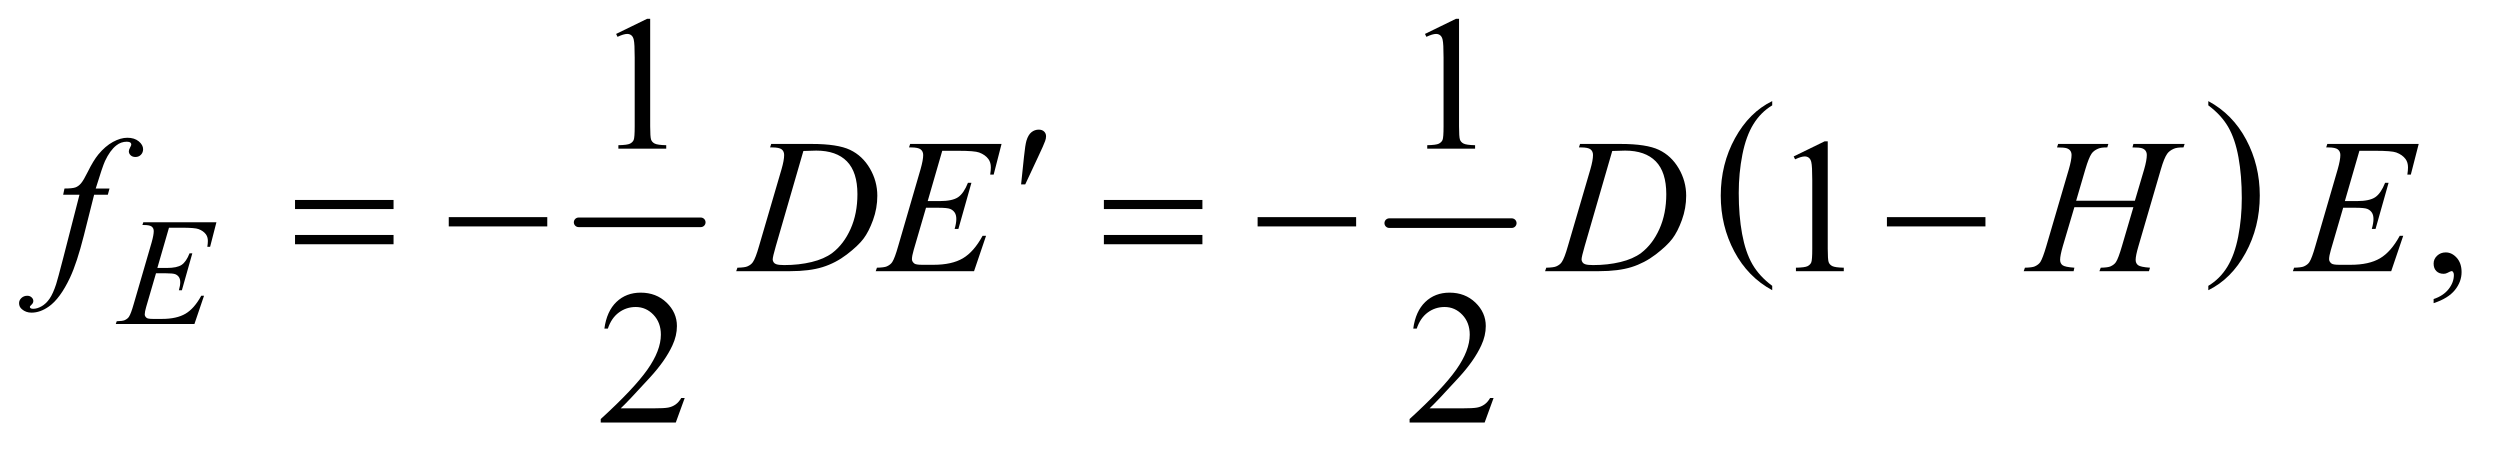 <?xml version="1.0" encoding="UTF-8"?>
<!DOCTYPE svg PUBLIC '-//W3C//DTD SVG 1.0//EN'
          'http://www.w3.org/TR/2001/REC-SVG-20010904/DTD/svg10.dtd'>
<svg stroke-dasharray="none" shape-rendering="auto" xmlns="http://www.w3.org/2000/svg" font-family="'Dialog'" text-rendering="auto" width="204" fill-opacity="1" color-interpolation="auto" color-rendering="auto" preserveAspectRatio="xMidYMid meet" font-size="12px" viewBox="0 0 204 37" fill="black" xmlns:xlink="http://www.w3.org/1999/xlink" stroke="black" image-rendering="auto" stroke-miterlimit="10" stroke-linecap="square" stroke-linejoin="miter" font-style="normal" stroke-width="1" height="37" stroke-dashoffset="0" font-weight="normal" stroke-opacity="1"
><!--Generated by the Batik Graphics2D SVG Generator--><defs id="genericDefs"
  /><g
  ><defs id="defs1"
    ><clipPath clipPathUnits="userSpaceOnUse" id="clipPath1"
      ><path d="M0.979 2.873 L130.292 2.873 L130.292 25.915 L0.979 25.915 L0.979 2.873 Z"
      /></clipPath
      ><clipPath clipPathUnits="userSpaceOnUse" id="clipPath2"
      ><path d="M31.27 91.801 L31.27 827.949 L4162.699 827.949 L4162.699 91.801 Z"
      /></clipPath
    ></defs
    ><g stroke-width="16" transform="scale(1.576,1.576) translate(-0.979,-2.873) matrix(0.031,0,0,0.031,0,0)" stroke-linejoin="round" stroke-linecap="round"
    ><line y2="464" fill="none" x1="998" clip-path="url(#clipPath2)" x2="1202" y1="464"
    /></g
    ><g stroke-width="16" transform="matrix(0.049,0,0,0.049,-1.542,-4.528)" stroke-linejoin="round" stroke-linecap="round"
    ><line y2="464" fill="none" x1="2345" clip-path="url(#clipPath2)" x2="2549" y1="464"
    /></g
    ><g transform="matrix(0.049,0,0,0.049,-1.542,-4.528)"
    ><path d="M2982.75 568.406 L2982.75 575.672 Q2942.234 553.719 2919.641 511.227 Q2897.047 468.734 2897.047 418.219 Q2897.047 365.672 2920.805 322.508 Q2944.562 279.344 2982.75 260.766 L2982.75 267.859 Q2963.656 279.344 2951.391 299.281 Q2939.125 319.219 2933.07 349.883 Q2927.016 380.547 2927.016 413.828 Q2927.016 451.5 2932.602 481.906 Q2938.188 512.312 2949.68 532.336 Q2961.172 552.359 2982.75 568.406 Z" stroke="none" clip-path="url(#clipPath2)"
    /></g
    ><g transform="matrix(0.049,0,0,0.049,-1.542,-4.528)"
    ><path d="M3708.984 267.859 L3708.984 260.766 Q3749.516 282.547 3772.109 325.039 Q3794.703 367.531 3794.703 418.047 Q3794.703 470.594 3770.945 513.844 Q3747.188 557.094 3708.984 575.672 L3708.984 568.406 Q3728.234 556.922 3740.508 536.984 Q3752.781 517.047 3758.758 486.469 Q3764.734 455.891 3764.734 422.438 Q3764.734 384.938 3759.219 354.438 Q3753.703 323.938 3742.141 303.922 Q3730.578 283.906 3708.984 267.859 Z" stroke="none" clip-path="url(#clipPath2)"
    /></g
    ><g transform="matrix(0.049,0,0,0.049,-1.542,-4.528)"
    ><path d="M1057.5 148.906 L1109.062 123.75 L1114.219 123.75 L1114.219 302.656 Q1114.219 320.469 1115.703 324.844 Q1117.188 329.219 1121.875 331.562 Q1126.562 333.906 1140.938 334.219 L1140.938 340 L1061.25 340 L1061.25 334.219 Q1076.25 333.906 1080.625 331.641 Q1085 329.375 1086.719 325.547 Q1088.438 321.719 1088.438 302.656 L1088.438 188.281 Q1088.438 165.156 1086.875 158.594 Q1085.781 153.594 1082.891 151.25 Q1080 148.906 1075.938 148.906 Q1070.156 148.906 1059.844 153.75 L1057.5 148.906 ZM2404.5 148.906 L2456.062 123.75 L2461.219 123.75 L2461.219 302.656 Q2461.219 320.469 2462.703 324.844 Q2464.188 329.219 2468.875 331.562 Q2473.562 333.906 2487.938 334.219 L2487.938 340 L2408.25 340 L2408.25 334.219 Q2423.25 333.906 2427.625 331.641 Q2432 329.375 2433.719 325.547 Q2435.438 321.719 2435.438 302.656 L2435.438 188.281 Q2435.438 165.156 2433.875 158.594 Q2432.781 153.594 2429.891 151.25 Q2427 148.906 2422.938 148.906 Q2417.156 148.906 2406.844 153.75 L2404.5 148.906 Z" stroke="none" clip-path="url(#clipPath2)"
    /></g
    ><g transform="matrix(0.049,0,0,0.049,-1.542,-4.528)"
    ><path d="M3018.5 352.906 L3070.062 327.75 L3075.219 327.75 L3075.219 506.656 Q3075.219 524.469 3076.703 528.844 Q3078.188 533.219 3082.875 535.562 Q3087.562 537.906 3101.938 538.219 L3101.938 544 L3022.25 544 L3022.25 538.219 Q3037.25 537.906 3041.625 535.641 Q3046 533.375 3047.719 529.547 Q3049.438 525.719 3049.438 506.656 L3049.438 392.281 Q3049.438 369.156 3047.875 362.594 Q3046.781 357.594 3043.891 355.25 Q3041 352.906 3036.938 352.906 Q3031.156 352.906 3020.844 357.75 L3018.5 352.906 ZM4084.188 597.281 L4084.188 590.406 Q4100.281 585.094 4109.109 573.922 Q4117.938 562.75 4117.938 550.25 Q4117.938 547.281 4116.531 545.25 Q4115.438 543.844 4114.344 543.844 Q4112.625 543.844 4106.844 546.969 Q4104.031 548.375 4100.906 548.375 Q4093.25 548.375 4088.719 543.844 Q4084.188 539.312 4084.188 531.344 Q4084.188 523.688 4090.047 518.219 Q4095.906 512.75 4104.344 512.75 Q4114.656 512.75 4122.703 521.734 Q4130.75 530.719 4130.75 545.562 Q4130.75 561.656 4119.578 575.484 Q4108.406 589.312 4084.188 597.281 Z" stroke="none" clip-path="url(#clipPath2)"
    /></g
    ><g transform="matrix(0.049,0,0,0.049,-1.542,-4.528)"
    ><path d="M1171.719 755.219 L1156.875 796 L1031.875 796 L1031.875 790.219 Q1087.031 739.906 1109.531 708.031 Q1132.031 676.156 1132.031 649.75 Q1132.031 629.594 1119.688 616.625 Q1107.344 603.656 1090.156 603.656 Q1074.531 603.656 1062.109 612.797 Q1049.688 621.938 1043.75 639.594 L1037.969 639.594 Q1041.875 610.688 1058.047 595.219 Q1074.219 579.75 1098.438 579.75 Q1124.219 579.75 1141.484 596.312 Q1158.75 612.875 1158.75 635.375 Q1158.75 651.469 1151.25 667.562 Q1139.688 692.875 1113.75 721.156 Q1074.844 763.656 1065.156 772.406 L1120.469 772.406 Q1137.344 772.406 1144.141 771.156 Q1150.938 769.906 1156.406 766.078 Q1161.875 762.25 1165.938 755.219 L1171.719 755.219 ZM2518.719 755.219 L2503.875 796 L2378.875 796 L2378.875 790.219 Q2434.031 739.906 2456.531 708.031 Q2479.031 676.156 2479.031 649.75 Q2479.031 629.594 2466.688 616.625 Q2454.344 603.656 2437.156 603.656 Q2421.531 603.656 2409.109 612.797 Q2396.688 621.938 2390.75 639.594 L2384.969 639.594 Q2388.875 610.688 2405.047 595.219 Q2421.219 579.75 2445.438 579.75 Q2471.219 579.75 2488.484 596.312 Q2505.75 612.875 2505.75 635.375 Q2505.75 651.469 2498.25 667.562 Q2486.688 692.875 2460.75 721.156 Q2421.844 763.656 2412.156 772.406 L2467.469 772.406 Q2484.344 772.406 2491.141 771.156 Q2497.938 769.906 2503.406 766.078 Q2508.875 762.25 2512.938 755.219 L2518.719 755.219 Z" stroke="none" clip-path="url(#clipPath2)"
    /></g
    ><g transform="matrix(0.049,0,0,0.049,-1.542,-4.528)"
    ><path d="M312.875 471.625 L293.5 538.625 L309.375 538.625 Q326.375 538.625 334 533.438 Q341.625 528.25 347.125 514.25 L351.75 514.25 L334.375 575.75 L329.375 575.75 Q331.625 568 331.625 562.5 Q331.625 557.125 329.438 553.875 Q327.25 550.625 323.438 549.062 Q319.625 547.5 307.375 547.5 L291.25 547.5 L274.875 603.625 Q272.5 611.75 272.5 616 Q272.5 619.25 275.625 621.75 Q277.75 623.5 286.25 623.5 L301.25 623.5 Q325.625 623.5 340.312 614.875 Q355 606.25 366.625 584.875 L371.25 584.875 L355.25 632 L224.25 632 L225.875 627.375 Q235.625 627.125 239 625.625 Q244 623.375 246.25 619.875 Q249.625 614.75 254.25 598.375 L284 496.125 Q287.5 483.75 287.5 477.25 Q287.5 472.5 284.188 469.812 Q280.875 467.125 271.25 467.125 L268.625 467.125 L270.125 462.5 L391.875 462.5 L381.375 503.375 L376.75 503.375 Q377.625 497.625 377.625 493.75 Q377.625 487.125 374.375 482.625 Q370.125 476.875 362 473.875 Q356 471.625 334.375 471.625 L312.875 471.625 Z" stroke="none" clip-path="url(#clipPath2)"
    /></g
    ><g transform="matrix(0.049,0,0,0.049,-1.542,-4.528)"
    ><path d="M213.844 406.344 L211.031 416.656 L188.219 416.656 L171.031 484.938 Q159.625 530.094 148.062 554.781 Q131.656 589.625 112.75 602.906 Q98.375 613.062 84 613.062 Q74.625 613.062 68.062 607.438 Q63.219 603.531 63.219 597.281 Q63.219 592.281 67.203 588.609 Q71.188 584.938 76.969 584.938 Q81.188 584.938 84.078 587.594 Q86.969 590.25 86.969 593.688 Q86.969 597.125 83.688 600.094 Q81.188 602.281 81.188 603.375 Q81.188 604.781 82.281 605.562 Q83.688 606.656 86.656 606.656 Q93.375 606.656 100.797 602.438 Q108.219 598.219 114 589.859 Q119.781 581.5 124.938 565.719 Q127.125 559.156 136.656 522.438 L163.844 416.656 L136.656 416.656 L138.844 406.344 Q151.812 406.344 156.969 404.547 Q162.125 402.75 166.422 397.672 Q170.719 392.594 177.594 378.688 Q186.812 359.938 195.25 349.625 Q206.812 335.719 219.547 328.766 Q232.281 321.812 243.531 321.812 Q255.406 321.812 262.594 327.828 Q269.781 333.844 269.781 340.875 Q269.781 346.344 266.188 350.094 Q262.594 353.844 256.969 353.844 Q252.125 353.844 249.078 351.031 Q246.031 348.219 246.031 344.312 Q246.031 341.812 248.062 338.141 Q250.094 334.469 250.094 333.219 Q250.094 331.031 248.688 329.938 Q246.656 328.375 242.75 328.375 Q232.906 328.375 225.094 334.625 Q214.625 342.906 206.344 360.562 Q202.125 369.781 190.875 406.344 L213.844 406.344 ZM1313.875 337.906 L1315.75 332.125 L1383.406 332.125 Q1426.375 332.125 1447.078 341.969 Q1467.781 351.812 1480.125 372.984 Q1492.469 394.156 1492.469 418.375 Q1492.469 439.156 1485.359 458.766 Q1478.25 478.375 1469.266 490.172 Q1460.281 501.969 1441.688 516.188 Q1423.094 530.406 1401.375 537.203 Q1379.656 544 1347.156 544 L1257.469 544 L1259.5 538.219 Q1271.844 537.906 1276.062 536.031 Q1282.312 533.375 1285.281 528.844 Q1289.812 522.281 1295.438 502.438 L1332.938 374.312 Q1337.312 359.156 1337.312 350.562 Q1337.312 344.469 1333.25 341.188 Q1329.188 337.906 1317.312 337.906 L1313.875 337.906 ZM1369.344 343.844 L1323.406 502.438 Q1318.25 520.25 1318.25 524.469 Q1318.25 526.969 1319.891 529.312 Q1321.531 531.656 1324.344 532.438 Q1328.406 533.844 1337.469 533.844 Q1362 533.844 1383.016 528.766 Q1404.031 523.688 1417.469 513.688 Q1436.531 499.156 1447.938 473.688 Q1459.344 448.219 1459.344 415.719 Q1459.344 379 1441.844 361.109 Q1424.344 343.219 1390.75 343.219 Q1382.469 343.219 1369.344 343.844 ZM1600.594 343.531 L1576.375 427.281 L1596.219 427.281 Q1617.469 427.281 1627 420.797 Q1636.531 414.312 1643.406 396.812 L1649.188 396.812 L1627.469 473.688 L1621.219 473.688 Q1624.031 464 1624.031 457.125 Q1624.031 450.406 1621.297 446.344 Q1618.562 442.281 1613.797 440.328 Q1609.031 438.375 1593.719 438.375 L1573.562 438.375 L1553.094 508.531 Q1550.125 518.688 1550.125 524 Q1550.125 528.062 1554.031 531.188 Q1556.688 533.375 1567.312 533.375 L1586.062 533.375 Q1616.531 533.375 1634.891 522.594 Q1653.25 511.812 1667.781 485.094 L1673.562 485.094 L1653.562 544 L1489.812 544 L1491.844 538.219 Q1504.031 537.906 1508.25 536.031 Q1514.5 533.219 1517.312 528.844 Q1521.531 522.438 1527.312 501.969 L1564.5 374.156 Q1568.875 358.688 1568.875 350.562 Q1568.875 344.625 1564.734 341.266 Q1560.594 337.906 1548.562 337.906 L1545.281 337.906 L1547.156 332.125 L1699.344 332.125 L1686.219 383.219 L1680.438 383.219 Q1681.531 376.031 1681.531 371.188 Q1681.531 362.906 1677.469 357.281 Q1672.156 350.094 1662 346.344 Q1654.5 343.531 1627.469 343.531 L1600.594 343.531 ZM2660.875 337.906 L2662.75 332.125 L2730.406 332.125 Q2773.375 332.125 2794.078 341.969 Q2814.781 351.812 2827.125 372.984 Q2839.469 394.156 2839.469 418.375 Q2839.469 439.156 2832.359 458.766 Q2825.25 478.375 2816.266 490.172 Q2807.281 501.969 2788.688 516.188 Q2770.094 530.406 2748.375 537.203 Q2726.656 544 2694.156 544 L2604.469 544 L2606.5 538.219 Q2618.844 537.906 2623.062 536.031 Q2629.312 533.375 2632.281 528.844 Q2636.812 522.281 2642.438 502.438 L2679.938 374.312 Q2684.312 359.156 2684.312 350.562 Q2684.312 344.469 2680.25 341.188 Q2676.188 337.906 2664.312 337.906 L2660.875 337.906 ZM2716.344 343.844 L2670.406 502.438 Q2665.25 520.25 2665.25 524.469 Q2665.25 526.969 2666.891 529.312 Q2668.531 531.656 2671.344 532.438 Q2675.406 533.844 2684.469 533.844 Q2709 533.844 2730.016 528.766 Q2751.031 523.688 2764.469 513.688 Q2783.531 499.156 2794.938 473.688 Q2806.344 448.219 2806.344 415.719 Q2806.344 379 2788.844 361.109 Q2771.344 343.219 2737.75 343.219 Q2729.469 343.219 2716.344 343.844 ZM3488.906 426.656 L3586.719 426.656 L3602.188 374.312 Q3606.562 359 3606.562 350.562 Q3606.562 346.5 3604.609 343.609 Q3602.656 340.719 3598.594 339.312 Q3594.531 337.906 3582.656 337.906 L3584.219 332.125 L3669.531 332.125 L3667.656 337.906 Q3656.875 337.75 3651.562 340.094 Q3644.062 343.375 3640.469 348.531 Q3635.312 355.875 3630 374.312 L3592.656 502.281 Q3587.969 518.219 3587.969 525.094 Q3587.969 531.031 3592.109 534.078 Q3596.25 537.125 3611.875 538.219 L3610.156 544 L3527.656 544 L3529.844 538.219 Q3542.031 537.906 3546.094 536.031 Q3552.344 533.219 3555.156 528.844 Q3559.219 522.75 3565.156 502.281 L3584.219 437.438 L3485.938 437.438 L3466.719 502.281 Q3462.188 517.906 3462.188 525.094 Q3462.188 531.031 3466.25 534.078 Q3470.312 537.125 3485.938 538.219 L3484.688 544 L3401.562 544 L3403.594 538.219 Q3415.938 537.906 3420 536.031 Q3426.25 533.219 3429.219 528.844 Q3433.281 522.438 3439.219 502.281 L3476.719 374.312 Q3481.25 358.688 3481.25 350.562 Q3481.25 346.5 3479.297 343.609 Q3477.344 340.719 3473.203 339.312 Q3469.062 337.906 3457.031 337.906 L3458.906 332.125 L3542.5 332.125 L3540.781 337.906 Q3530.312 337.75 3525.312 340.094 Q3517.969 343.219 3514.531 348.375 Q3509.844 355.25 3504.219 374.312 L3488.906 426.656 ZM3960.594 343.531 L3936.375 427.281 L3956.219 427.281 Q3977.469 427.281 3987 420.797 Q3996.531 414.312 4003.406 396.812 L4009.188 396.812 L3987.469 473.688 L3981.219 473.688 Q3984.031 464 3984.031 457.125 Q3984.031 450.406 3981.297 446.344 Q3978.562 442.281 3973.797 440.328 Q3969.031 438.375 3953.719 438.375 L3933.562 438.375 L3913.094 508.531 Q3910.125 518.688 3910.125 524 Q3910.125 528.062 3914.031 531.188 Q3916.688 533.375 3927.312 533.375 L3946.062 533.375 Q3976.531 533.375 3994.891 522.594 Q4013.25 511.812 4027.781 485.094 L4033.562 485.094 L4013.562 544 L3849.812 544 L3851.844 538.219 Q3864.031 537.906 3868.25 536.031 Q3874.5 533.219 3877.312 528.844 Q3881.531 522.438 3887.312 501.969 L3924.5 374.156 Q3928.875 358.688 3928.875 350.562 Q3928.875 344.625 3924.734 341.266 Q3920.594 337.906 3908.562 337.906 L3905.281 337.906 L3907.156 332.125 L4059.344 332.125 L4046.219 383.219 L4040.438 383.219 Q4041.531 376.031 4041.531 371.188 Q4041.531 362.906 4037.469 357.281 Q4032.156 350.094 4022 346.344 Q4014.5 343.531 3987.469 343.531 L3960.594 343.531 Z" stroke="none" clip-path="url(#clipPath2)"
    /></g
    ><g transform="matrix(0.049,0,0,0.049,-1.542,-4.528)"
    ><path d="M1731.906 399.531 L1736.75 353.281 Q1738.781 333.594 1740.812 326.719 Q1743.781 316.875 1749.172 312.578 Q1754.562 308.281 1761.281 308.281 Q1766.906 308.281 1770.188 311.406 Q1773.469 314.531 1773.469 319.375 Q1773.469 323.125 1771.906 327.344 Q1769.875 333.281 1760.344 353.438 L1738.781 399.531 L1731.906 399.531 Z" stroke="none" clip-path="url(#clipPath2)"
    /></g
    ><g transform="matrix(0.049,0,0,0.049,-1.542,-4.528)"
    ><path d="M522.781 425.406 L686.844 425.406 L686.844 440.562 L522.781 440.562 L522.781 425.406 ZM522.781 483.688 L686.844 483.688 L686.844 499.156 L522.781 499.156 L522.781 483.688 ZM778.781 454 L942.844 454 L942.844 469.469 L778.781 469.469 L778.781 454 ZM1869.781 425.406 L2033.844 425.406 L2033.844 440.562 L1869.781 440.562 L1869.781 425.406 ZM1869.781 483.688 L2033.844 483.688 L2033.844 499.156 L1869.781 499.156 L1869.781 483.688 ZM2125.781 454 L2289.844 454 L2289.844 469.469 L2125.781 469.469 L2125.781 454 ZM3173.781 454 L3337.844 454 L3337.844 469.469 L3173.781 469.469 L3173.781 454 Z" stroke="none" clip-path="url(#clipPath2)"
    /></g
  ></g
></svg
>

